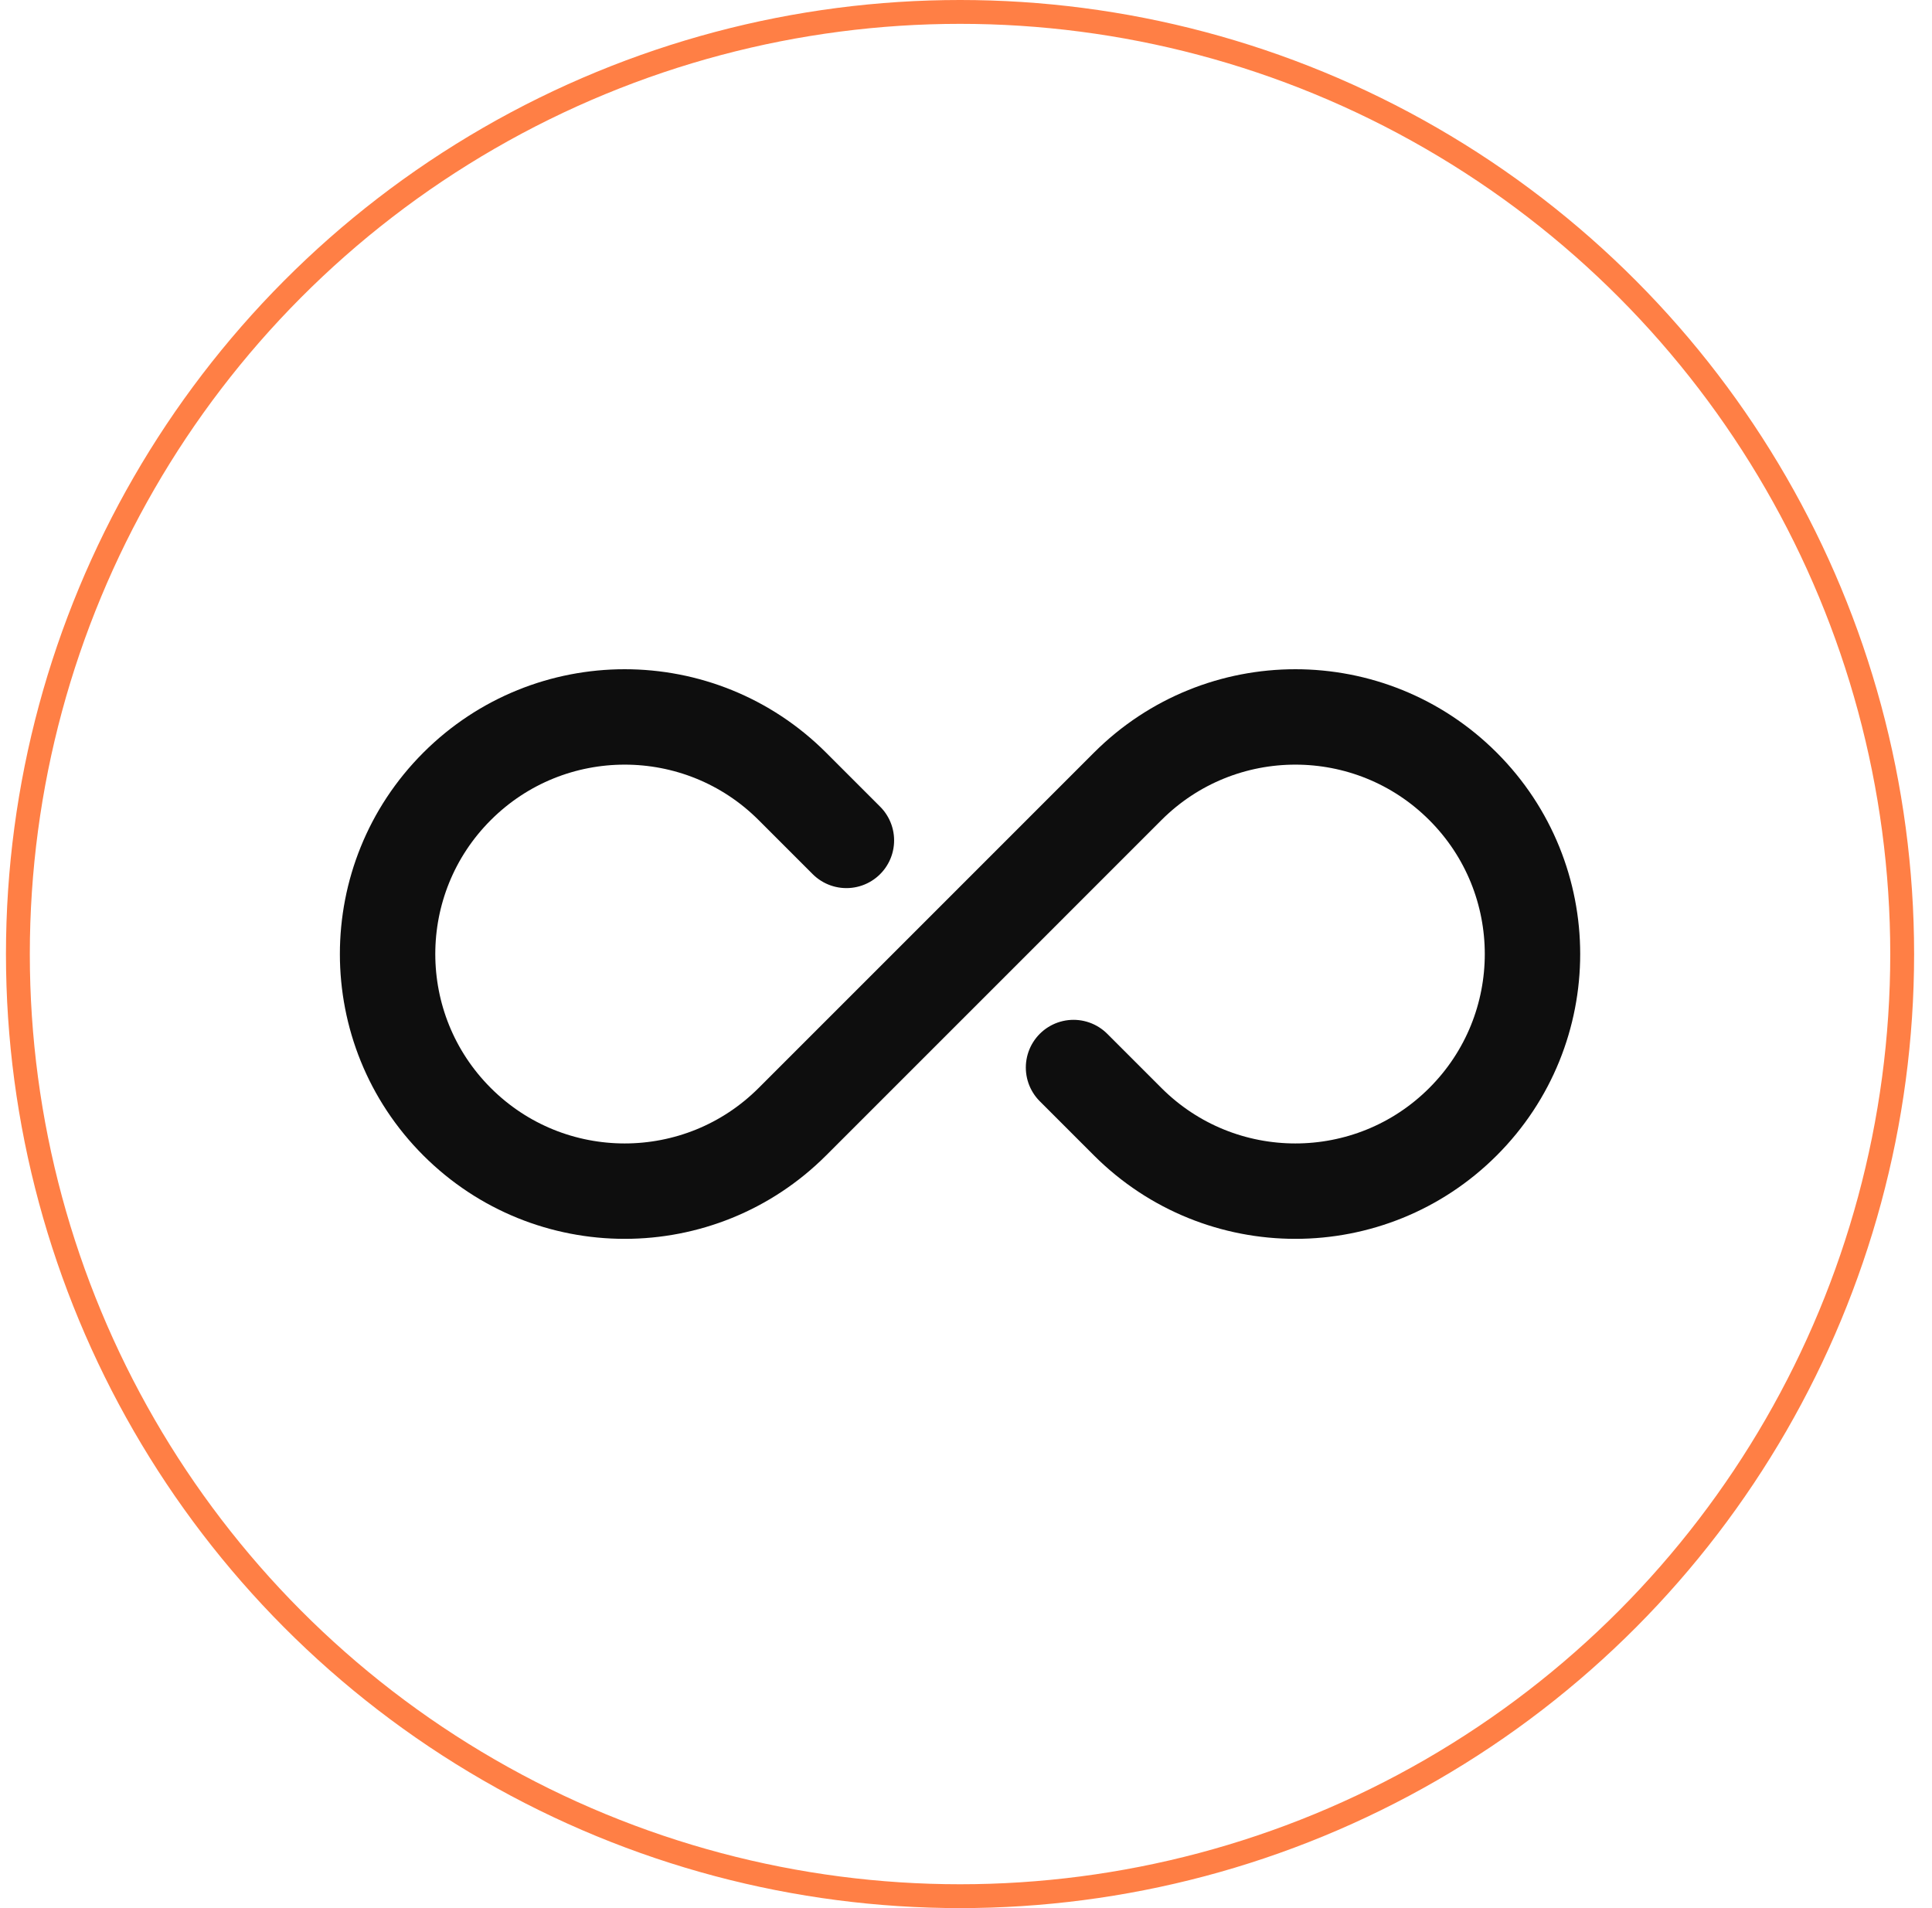 <?xml version="1.0" encoding="UTF-8"?> <svg xmlns="http://www.w3.org/2000/svg" width="81" height="80" viewBox="0 0 81 80" fill="none"><path d="M45.008 44.758L47.279 47.029C51.162 50.911 57.456 50.911 61.338 47.029C65.221 43.147 65.221 36.852 61.338 32.97C57.456 29.088 51.162 29.088 47.279 32.97L40.25 40L33.221 47.029C29.338 50.911 23.044 50.911 19.162 47.029C15.279 43.147 15.279 36.852 19.162 32.97C23.044 29.088 29.338 29.088 33.221 32.97L35.486 35.235" stroke="#0E0E0E" stroke-width="4" stroke-linecap="round"></path><circle cx="40.25" cy="40" r="39.5" stroke="#FF7F45"></circle></svg> 